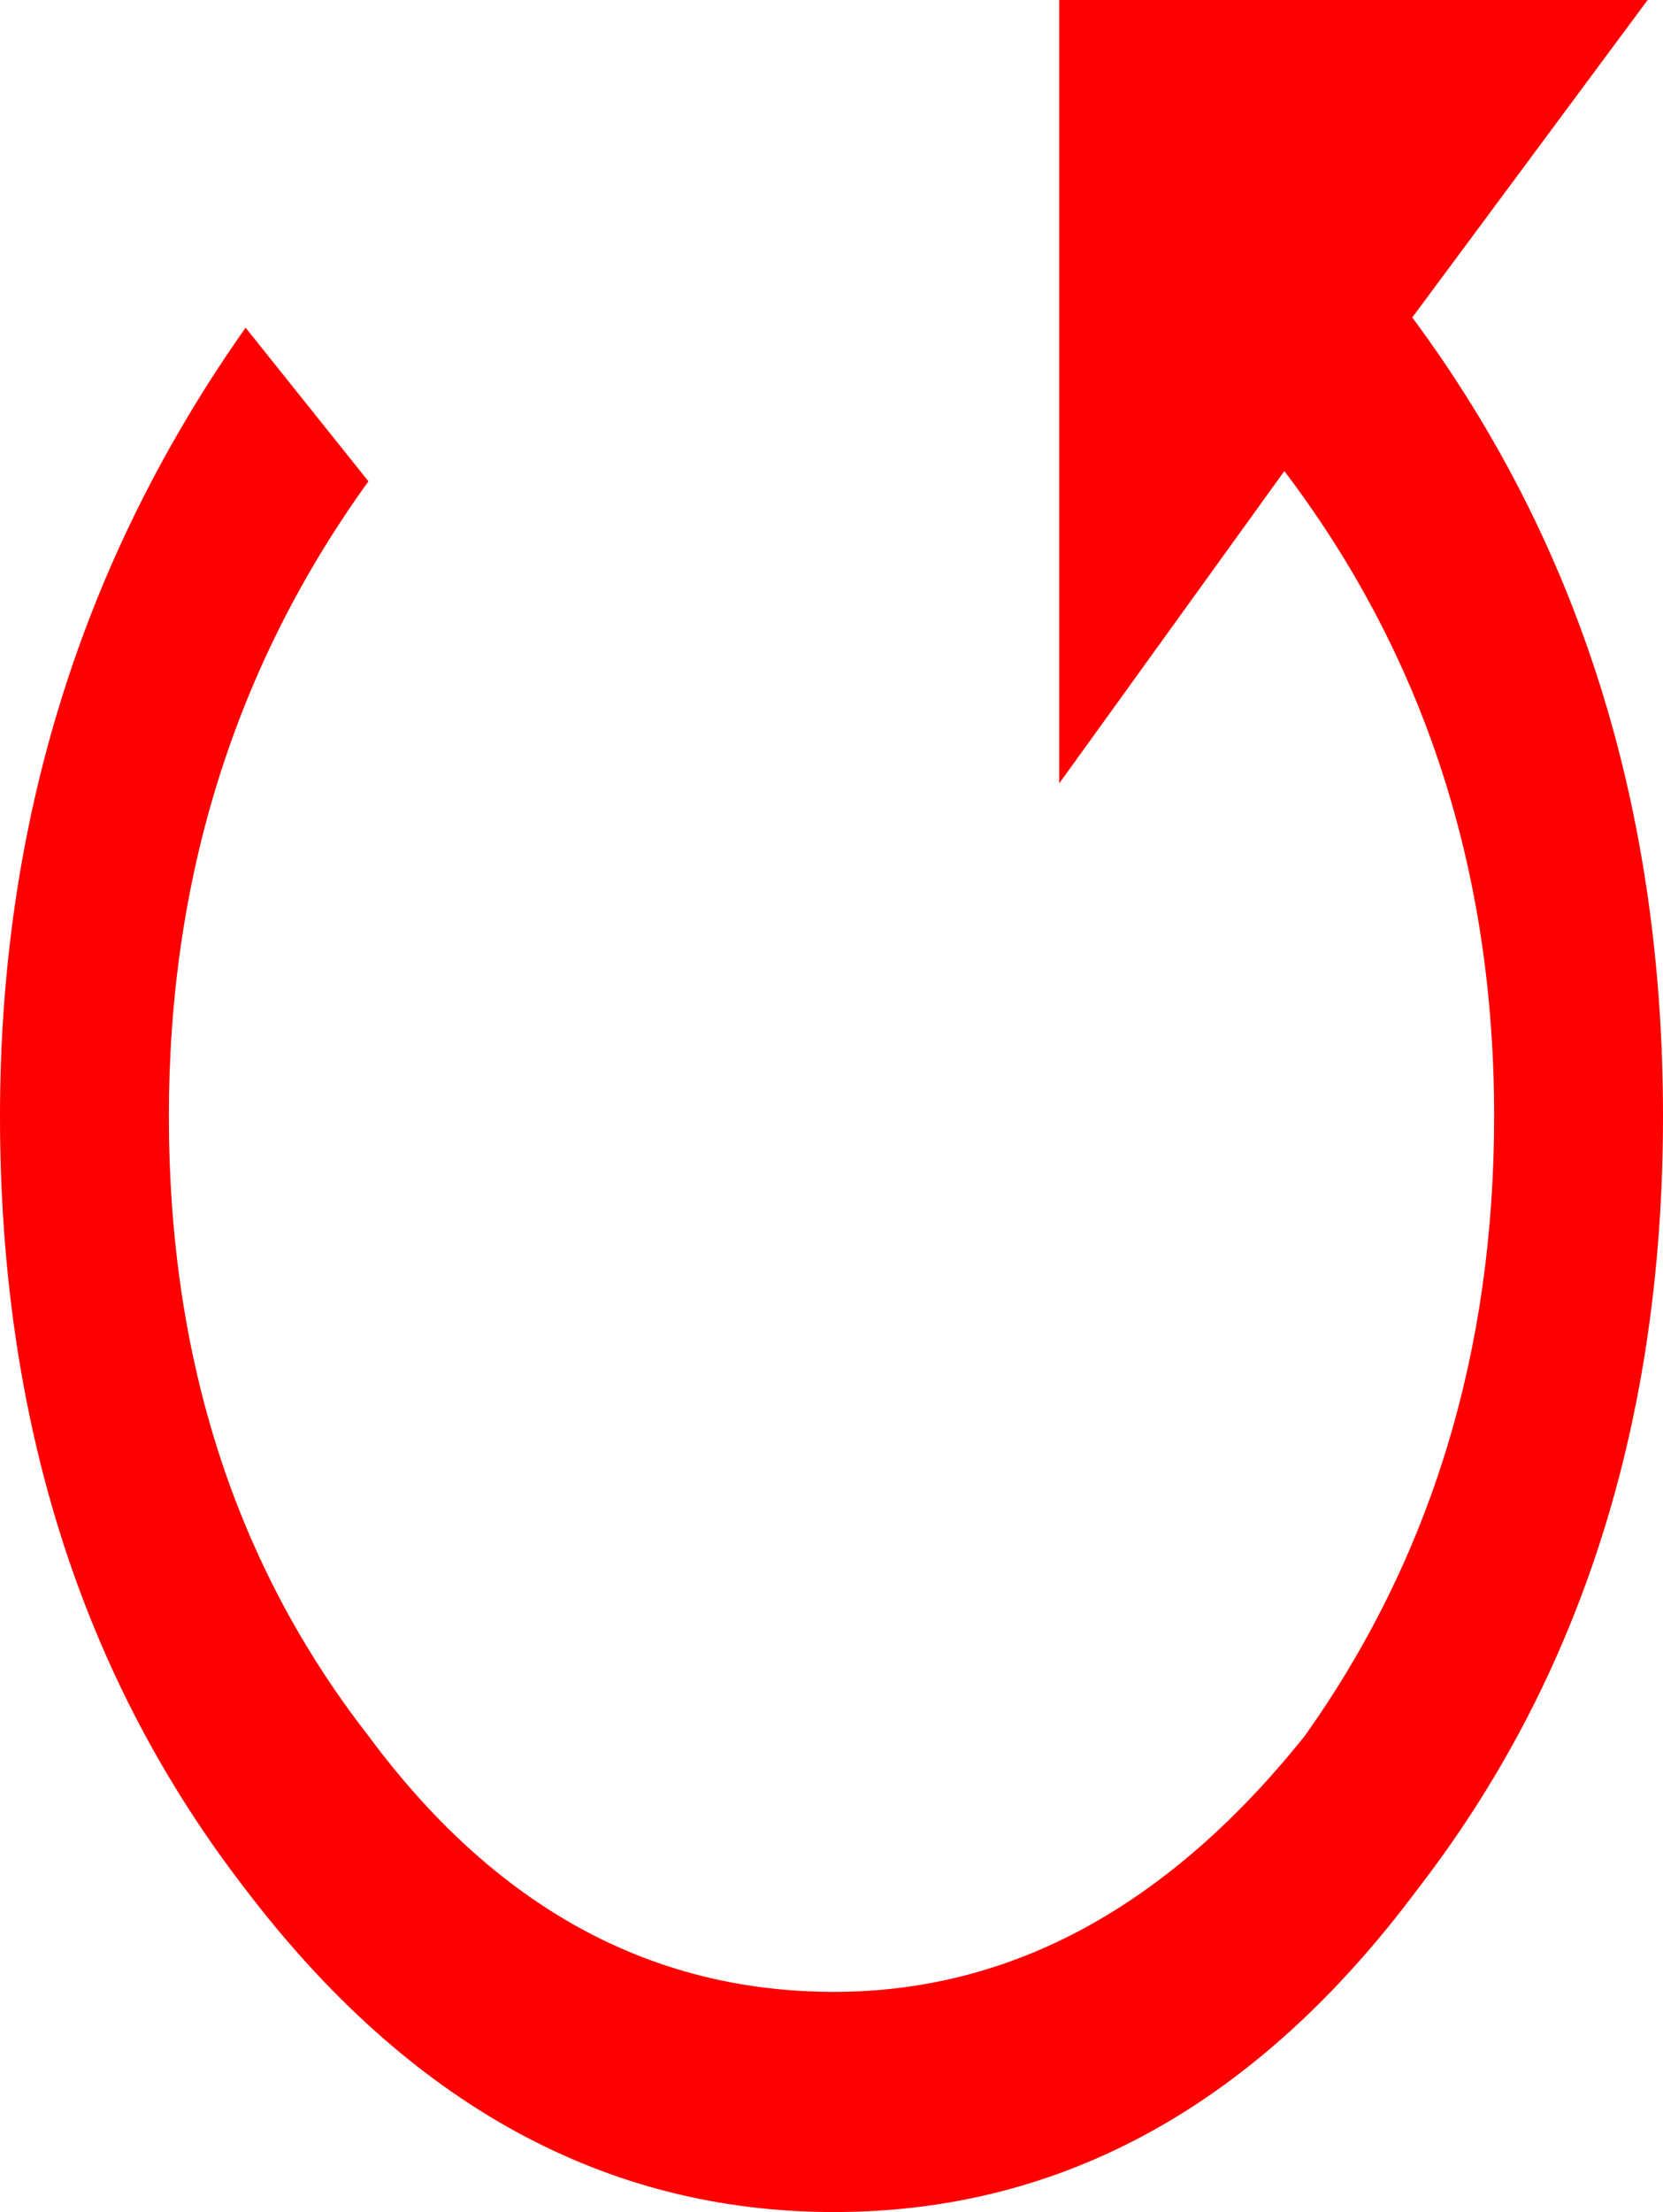<?xml version="1.0" encoding="UTF-8" standalone="no"?>
<svg xmlns:xlink="http://www.w3.org/1999/xlink" height="21.6px" width="16.25px" xmlns="http://www.w3.org/2000/svg">
  <g transform="matrix(1.0, 0.0, 0.0, 1.0, 8.15, 10.85)">
    <path d="M2.2 -10.85 L7.95 -10.85 5.65 -7.75 Q8.1 -4.45 8.1 0.05 8.1 4.5 5.7 7.6 3.35 10.75 0.0 10.75 -3.35 10.75 -5.75 7.6 -8.15 4.5 -8.15 0.05 -8.15 -4.25 -5.75 -7.65 L-4.55 -6.15 Q-6.5 -3.45 -6.5 0.05 -6.5 3.6 -4.55 6.1 -2.7 8.6 0.0 8.6 2.6 8.6 4.6 6.1 6.45 3.5 6.45 0.05 6.45 -3.55 4.4 -6.25 L2.2 -3.2 2.2 -10.85" fill="#ff0000" fill-rule="evenodd" stroke="none"/>
  </g>
</svg>
